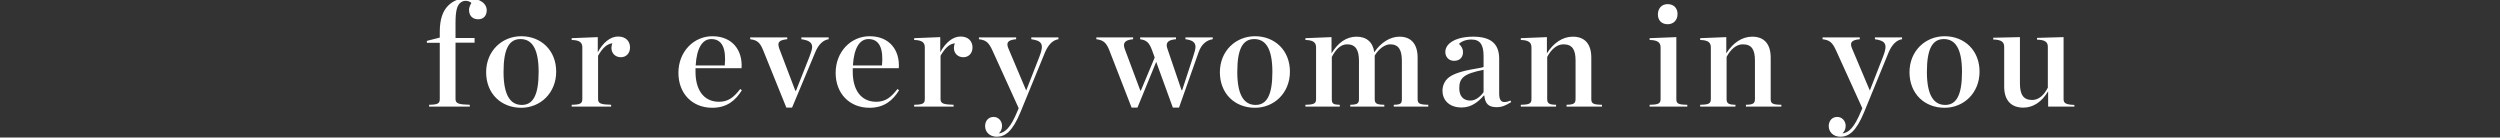 <svg width="600" height="33" viewBox="0 0 600 33" fill="none" xmlns="http://www.w3.org/2000/svg">
<rect x="0" y="0" width="600" height="33" fill="#333333" stroke="none"/>
<path d="M102.989 25.578V25.146C105.041 25.11 105.545 24.858 105.545 23.778V10.278H102.449V9.81L105.545 9.018V7.65C105.545 4.626 106.265 2.646 107.561 1.35C108.785 0.126 110.369 -0.45 112.169 -0.45C115.301 -0.45 116.813 0.918 116.813 2.466C116.813 3.762 116.057 4.626 114.761 4.626C113.645 4.626 112.565 4.014 112.565 2.322C112.565 1.854 112.889 1.062 113.141 0.702C112.817 0.414 112.349 0.198 111.809 0.198C111.197 0.198 110.765 0.378 110.333 0.81C109.685 1.458 109.325 2.682 109.325 5.49V9.126H113.897V10.242H109.325V23.778C109.325 24.858 110.117 25.074 112.745 25.146V25.578H102.989ZM125.097 25.866C120.273 25.866 116.673 22.482 116.673 17.334C116.673 12.222 120.489 8.694 125.097 8.694C129.849 8.694 133.485 12.078 133.485 17.19C133.485 22.338 129.669 25.866 125.097 25.866ZM125.241 25.182C127.905 25.182 129.273 22.878 129.273 17.262C129.273 11.646 127.653 9.378 124.917 9.378C122.217 9.378 120.849 11.646 120.849 17.262C120.849 22.878 122.505 25.182 125.241 25.182ZM137.202 25.578V25.146C139.254 25.11 139.758 24.858 139.758 23.778V11.394C139.758 10.314 139.254 9.63 137.202 9.594V9.162L143.466 8.91V12.546C144.726 10.206 146.49 8.766 148.326 8.766C150.306 8.766 151.206 9.99 151.206 11.394C151.206 12.762 150.306 13.734 149.01 13.734C147.678 13.734 146.742 12.798 146.742 11.502C146.742 11.142 146.85 10.674 146.958 10.386C145.554 10.566 144.582 11.61 143.538 13.374V23.778C143.538 24.858 144.222 25.074 146.67 25.146V25.578H137.202ZM170.955 25.866C166.131 25.866 162.819 22.446 162.819 17.478C162.819 12.33 166.563 8.694 170.955 8.694C175.779 8.694 178.263 12.078 177.975 16.362H166.923V17.19V17.262C166.923 21.438 168.795 24.426 172.575 24.426C174.843 24.426 176.175 23.274 177.651 21.366L178.047 21.654C176.607 23.994 174.555 25.866 170.955 25.866ZM170.703 9.378C168.543 9.378 167.211 11.574 166.959 15.714H173.943C174.303 11.754 173.403 9.378 170.703 9.378ZM188.725 25.83L183.181 12.114C182.425 10.242 181.777 9.63 180.049 9.414V8.982H188.941V9.414C187.393 9.558 186.817 9.954 186.817 10.674C186.817 10.962 186.889 11.25 187.033 11.682L190.885 21.798H191.029L194.305 13.518C194.665 12.582 194.917 11.79 194.917 11.286C194.917 10.17 194.089 9.666 192.325 9.414V8.982H198.877V9.414C197.617 9.594 196.465 10.602 195.673 12.51L190.093 25.83H188.725ZM208.692 25.866C203.868 25.866 200.556 22.446 200.556 17.478C200.556 12.33 204.3 8.694 208.692 8.694C213.516 8.694 216 12.078 215.712 16.362H204.66V17.19V17.262C204.66 21.438 206.532 24.426 210.312 24.426C212.58 24.426 213.912 23.274 215.388 21.366L215.784 21.654C214.344 23.994 212.292 25.866 208.692 25.866ZM208.44 9.378C206.28 9.378 204.948 11.574 204.696 15.714H211.68C212.04 11.754 211.14 9.378 208.44 9.378ZM219.397 25.578V25.146C221.449 25.11 221.953 24.858 221.953 23.778V11.394C221.953 10.314 221.449 9.63 219.397 9.594V9.162L225.661 8.91V12.546C226.921 10.206 228.685 8.766 230.521 8.766C232.501 8.766 233.401 9.99 233.401 11.394C233.401 12.762 232.501 13.734 231.205 13.734C229.873 13.734 228.937 12.798 228.937 11.502C228.937 11.142 229.045 10.674 229.153 10.386C227.749 10.566 226.777 11.61 225.733 13.374V23.778C225.733 24.858 226.417 25.074 228.865 25.146V25.578H219.397ZM244.487 25.974L238.187 12.114C237.323 10.242 236.711 9.63 234.947 9.414V8.982H243.875V9.414C241.715 9.594 241.463 10.35 242.039 11.682L246.287 21.726L249.491 13.518C250.607 10.638 250.103 9.774 247.511 9.414V8.982H254.027V9.414C252.767 9.594 251.651 10.602 250.823 12.51L244.919 26.91C243.011 31.518 241.283 32.814 239.231 32.814C237.503 32.814 236.423 31.662 236.423 30.258C236.423 29.142 237.107 28.062 238.475 28.062C239.591 28.062 240.491 28.998 240.491 30.222C240.491 30.978 240.167 31.626 239.699 32.022C241.139 31.842 242.507 30.834 244.271 26.478L244.487 25.974ZM277.128 13.806L276.516 12.114C275.832 10.242 275.184 9.63 273.636 9.414V8.982H282.24V9.414C280.656 9.558 280.008 9.99 280.008 10.89C280.008 11.142 280.08 11.394 280.188 11.718L283.572 21.654H283.716L286.344 13.626C286.704 12.546 286.92 11.718 286.92 11.286C286.92 10.134 286.164 9.63 284.508 9.414V8.982H291.06V9.414C289.692 9.594 288.36 10.53 287.676 12.51L282.96 25.83H281.484L277.488 14.85L272.988 25.83H271.584L266.256 12.114C265.536 10.278 264.852 9.63 263.124 9.414V8.982H271.944V9.414C270.396 9.558 269.748 10.026 269.748 10.854C269.748 11.07 269.82 11.394 269.928 11.718L273.672 21.726H273.816L277.128 13.806ZM301.195 25.866C296.371 25.866 292.771 22.482 292.771 17.334C292.771 12.222 296.587 8.694 301.195 8.694C305.947 8.694 309.583 12.078 309.583 17.19C309.583 22.338 305.767 25.866 301.195 25.866ZM301.339 25.182C304.003 25.182 305.371 22.878 305.371 17.262C305.371 11.646 303.751 9.378 301.015 9.378C298.315 9.378 296.947 11.646 296.947 17.262C296.947 22.878 298.603 25.182 301.339 25.182ZM324.064 25.578V25.146C325.72 25.11 326.152 24.858 326.152 23.778V14.598C326.152 12.006 325.36 10.638 323.308 10.638C321.76 10.638 320.608 11.826 319.636 13.662V23.778C319.636 24.858 319.924 25.11 321.544 25.146V25.578H313.3V25.146C315.352 25.11 315.856 24.858 315.856 23.778V11.394C315.856 10.314 315.352 9.63 313.3 9.594V9.162L319.564 8.91V12.798C321.148 10.206 323.164 8.802 325.576 8.802C327.952 8.802 329.5 10.098 329.824 12.546C331.372 10.242 333.604 8.802 335.872 8.802C338.644 8.802 340.228 10.53 340.228 13.842V23.778C340.228 24.858 340.696 25.11 342.784 25.146V25.578H334.504V25.146C336.16 25.11 336.448 24.858 336.448 23.778V14.598C336.448 12.006 335.692 10.638 333.64 10.638C332.452 10.638 330.976 11.61 329.932 13.338V13.554V23.778C329.932 24.858 330.4 25.11 332.236 25.146V25.578H324.064ZM350.802 25.794C347.598 25.794 346.194 23.814 346.194 21.798C346.194 20.394 346.842 18.99 348.354 18.162C351.018 16.686 355.23 16.47 356.058 16.074V13.482C356.058 10.782 355.266 9.486 353.142 9.486C351.918 9.486 350.802 9.882 350.154 10.53C350.766 11.106 351.126 11.754 351.126 12.474C351.126 13.734 350.37 14.598 348.966 14.598C347.706 14.598 346.878 13.662 346.878 12.474C346.878 10.35 349.506 8.802 353.574 8.802C357.642 8.802 359.802 10.386 359.802 14.094V22.482C359.802 24.246 360.45 25.002 362.538 24.138L362.682 24.498C361.422 25.29 360.486 25.722 359.226 25.722C357.21 25.722 356.454 24.894 356.238 22.95H356.094C354.726 24.534 353.034 25.794 350.802 25.794ZM352.89 24.138C354.186 24.138 355.338 23.13 356.058 22.122V16.758C351.27 17.694 350.226 18.738 350.226 21.186C350.226 22.914 351.054 24.138 352.89 24.138ZM364.994 25.578V25.146C367.046 25.11 367.55 24.858 367.55 23.778V11.394C367.55 10.314 367.046 9.63 364.994 9.594V9.162L371.258 8.91V12.798C372.878 10.242 375.074 8.802 377.486 8.802C380.33 8.802 381.914 10.53 381.914 13.842V23.778C381.914 24.858 382.382 25.11 384.47 25.146V25.578H375.974V25.146C377.63 25.11 378.134 24.858 378.134 23.778V14.526C378.134 11.934 377.378 10.638 375.218 10.638C373.67 10.638 372.302 11.826 371.33 13.662V23.778C371.33 24.858 371.834 25.11 373.454 25.146V25.578H364.994ZM400.234 5.814C398.83 5.814 397.894 4.914 397.894 3.474C397.894 1.998 398.83 0.99 400.234 0.99C401.674 0.99 402.61 1.926 402.61 3.366C402.61 4.806 401.674 5.814 400.234 5.814ZM395.914 25.578V25.146C398.002 25.11 398.542 24.858 398.542 23.778V11.394C398.542 10.314 398.002 9.63 395.914 9.594V9.162L402.322 8.91V23.778C402.322 24.858 402.718 25.11 404.95 25.146V25.578H395.914ZM408.046 25.578V25.146C410.098 25.11 410.602 24.858 410.602 23.778V11.394C410.602 10.314 410.098 9.63 408.046 9.594V9.162L414.31 8.91V12.798C415.93 10.242 418.126 8.802 420.538 8.802C423.382 8.802 424.966 10.53 424.966 13.842V23.778C424.966 24.858 425.434 25.11 427.522 25.146V25.578H419.026V25.146C420.682 25.11 421.186 24.858 421.186 23.778V14.526C421.186 11.934 420.43 10.638 418.27 10.638C416.722 10.638 415.354 11.826 414.382 13.662V23.778C414.382 24.858 414.886 25.11 416.506 25.146V25.578H408.046ZM446.958 25.974L440.658 12.114C439.794 10.242 439.182 9.63 437.418 9.414V8.982H446.346V9.414C444.186 9.594 443.934 10.35 444.51 11.682L448.758 21.726L451.962 13.518C453.078 10.638 452.574 9.774 449.982 9.414V8.982H456.498V9.414C455.238 9.594 454.122 10.602 453.294 12.51L447.39 26.91C445.482 31.518 443.754 32.814 441.702 32.814C439.974 32.814 438.894 31.662 438.894 30.258C438.894 29.142 439.578 28.062 440.946 28.062C442.062 28.062 442.962 28.998 442.962 30.222C442.962 30.978 442.638 31.626 442.17 32.022C443.61 31.842 444.978 30.834 446.742 26.478L446.958 25.974ZM466.703 25.866C461.879 25.866 458.279 22.482 458.279 17.334C458.279 12.222 462.095 8.694 466.703 8.694C471.455 8.694 475.091 12.078 475.091 17.19C475.091 22.338 471.275 25.866 466.703 25.866ZM466.847 25.182C469.511 25.182 470.879 22.878 470.879 17.262C470.879 11.646 469.259 9.378 466.523 9.378C463.823 9.378 462.455 11.646 462.455 17.262C462.455 22.878 464.111 25.182 466.847 25.182ZM485.576 25.83C482.768 25.83 481.004 24.174 481.004 20.79V11.25C481.004 10.17 480.464 9.522 478.376 9.486V9.054L484.784 8.91V19.998C484.784 22.59 485.54 23.994 487.7 23.994C489.284 23.994 490.544 22.878 491.48 21.042V11.25C491.48 10.17 490.94 9.558 488.888 9.522V9.09L495.26 8.91V23.814C495.26 24.75 495.8 25.11 497.852 25.182V25.578H491.552V21.906C490.004 24.498 487.952 25.83 485.576 25.83Z" fill="white"/>
</svg>
